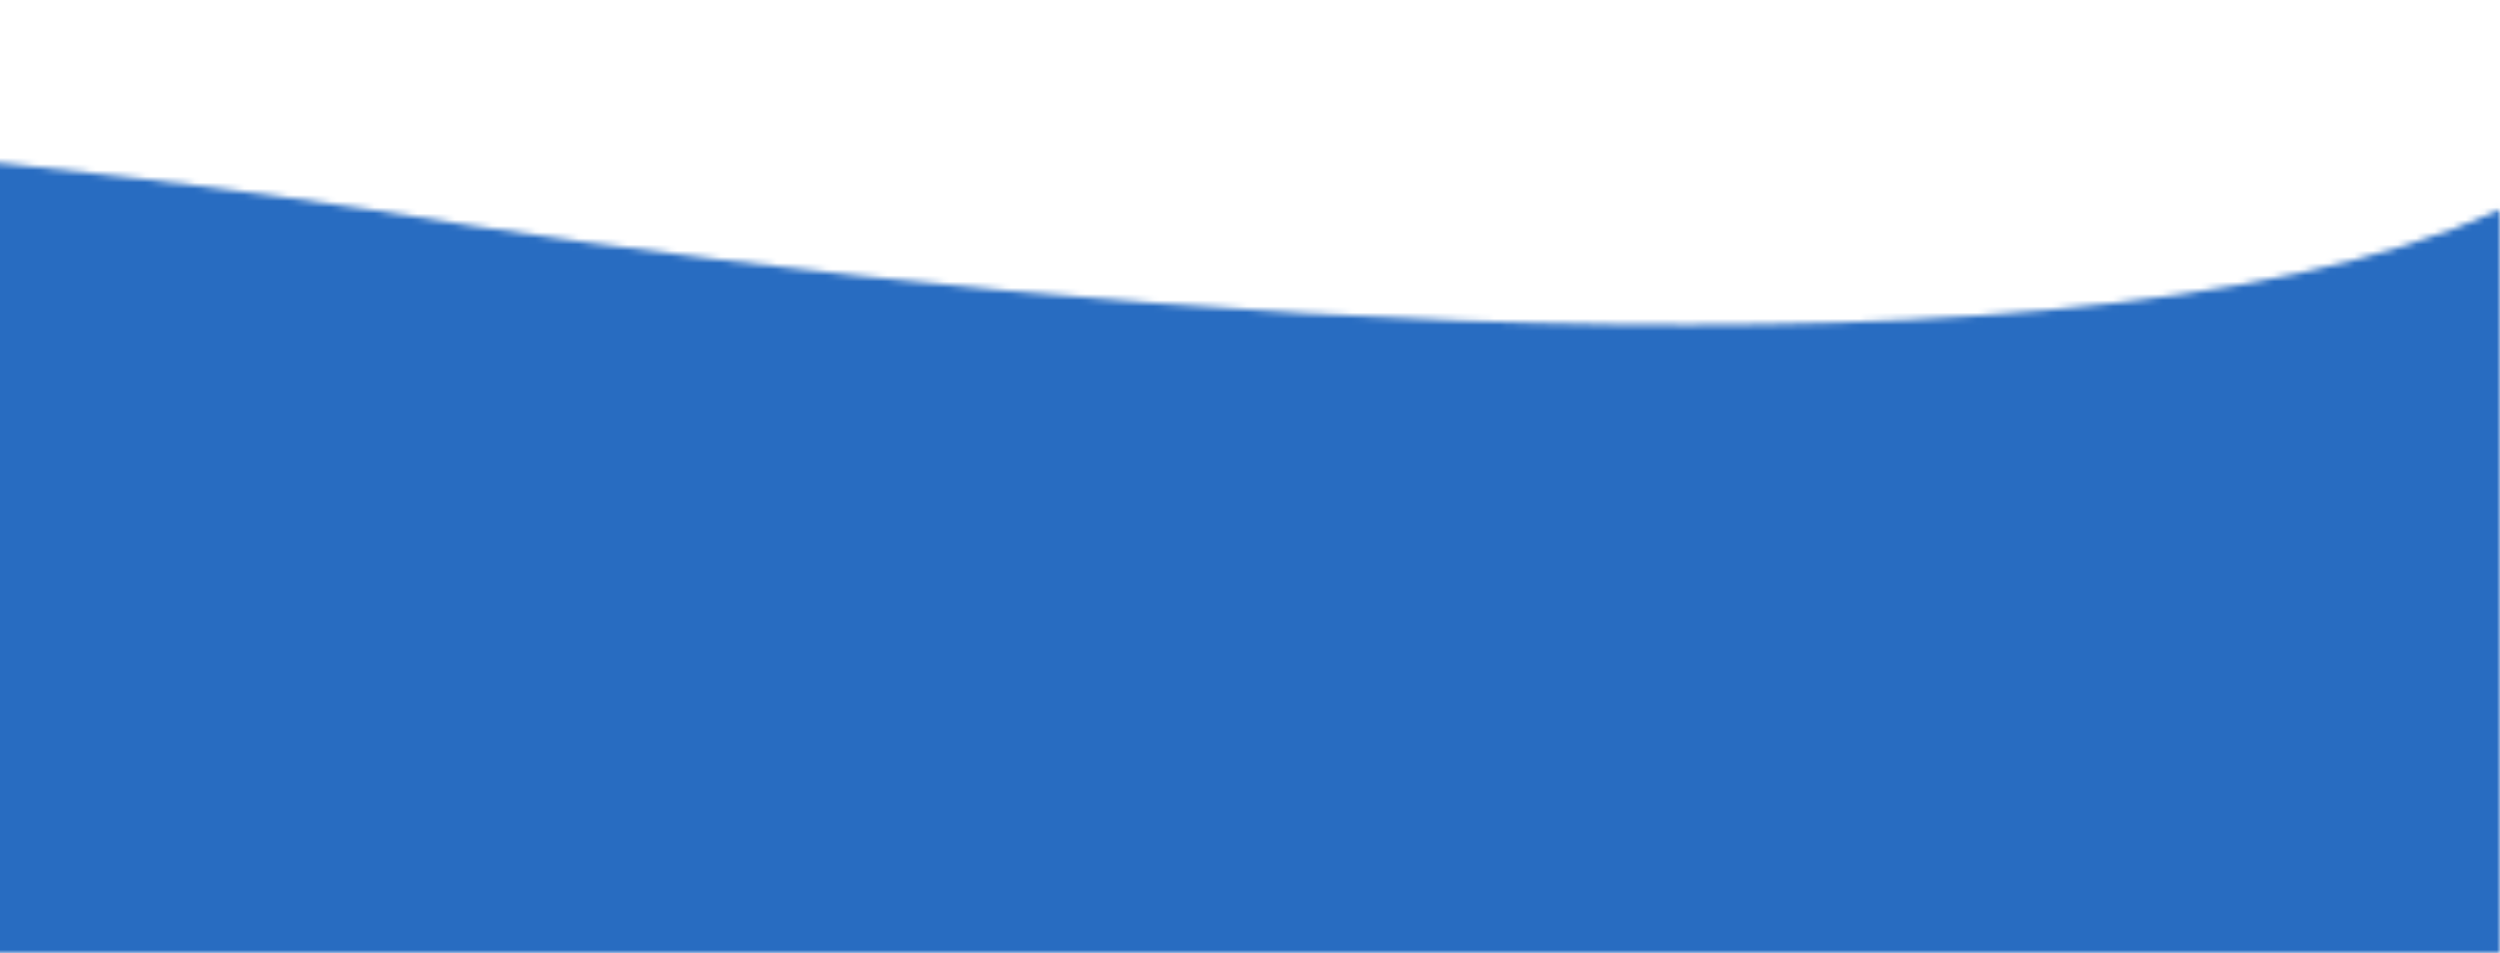 <?xml version="1.0" encoding="UTF-8"?>
<svg id="Layer_2" xmlns="http://www.w3.org/2000/svg" xmlns:xlink="http://www.w3.org/1999/xlink" viewBox="0 0 404 154">
  <defs>
    <style>
      .cls-1 {
        mask: url(#mask);
      }

      .cls-2 {
        fill: #d9d9d9;
      }

      .cls-3 {
        fill: #286cc1;
      }
    </style>
    <mask id="mask" x="-803" y="0" width="1207" height="154" maskUnits="userSpaceOnUse">
      <g id="mask0_1_11">
        <path class="cls-2" d="M-376.38,33.87c-150.35,30.56-347.06,12.73-426.62,0v120.13H404V33.87c-73.57,33.78-260.13,14.07-344.21,0-82.74-12.73-285.82-30.56-436.17,0Z"/>
      </g>
    </mask>
  </defs>
  <g id="Layer_1-2" data-name="Layer_1">
    <g class="cls-1">
      <rect class="cls-3" width="404" height="154"/>
    </g>
  </g>
</svg>